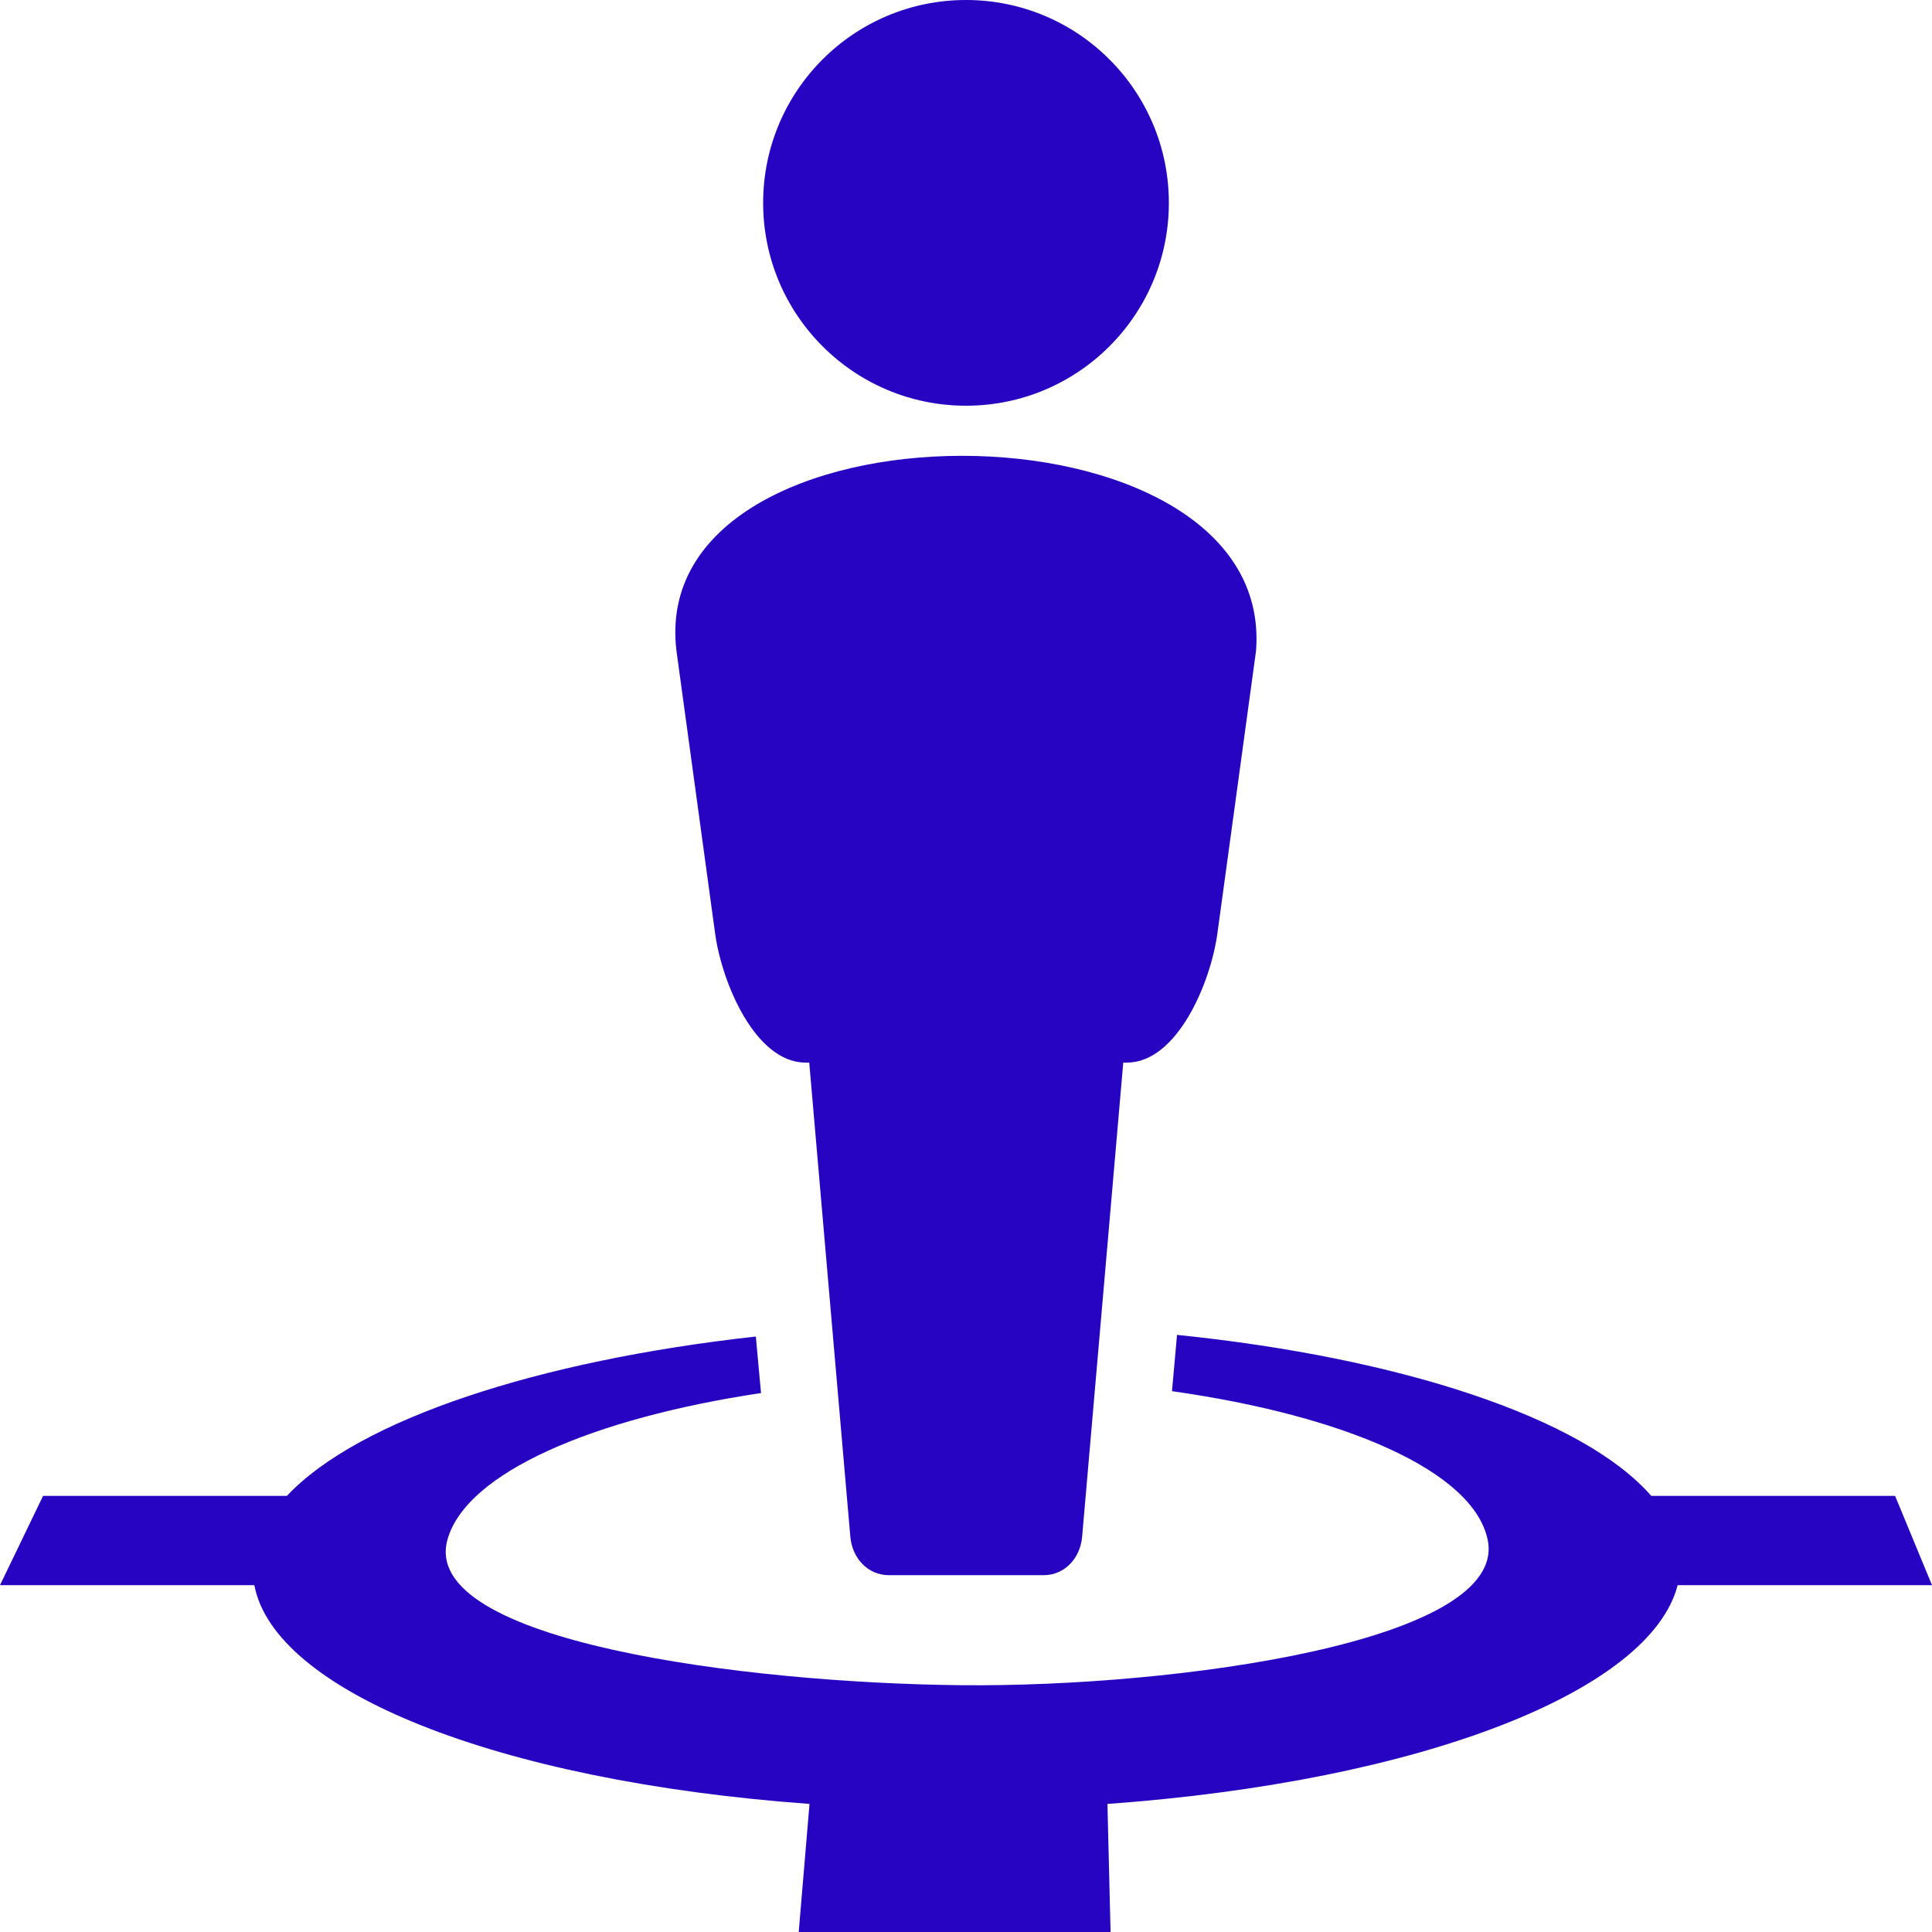 <svg width="58" height="58" viewBox="0 0 58 58" fill="none" xmlns="http://www.w3.org/2000/svg">
<path d="M28.88 13.684C24.336 13.684 19.834 15.637 20.308 19.539L21.468 28.021C21.671 29.514 22.68 31.9 24.186 31.9H24.294L25.527 46.128C25.581 46.769 26.044 47.288 26.687 47.288H31.327C31.97 47.288 32.434 46.769 32.487 46.128L33.721 31.9H33.829C35.335 31.9 36.343 29.514 36.547 28.022L37.707 19.539C38.011 15.634 33.425 13.682 28.88 13.684Z" fill="#2703C2"/>
<path d="M29.012 29.527L28.984 29.6C28.994 29.578 29 29.556 29.009 29.534L29.012 29.527Z" fill="#2703C2"/>
<path d="M29 12.18C32.364 12.18 35.09 9.453 35.09 6.09C35.09 2.727 32.364 0 29 0C25.637 0 22.91 2.727 22.91 6.09C22.91 9.453 25.637 12.18 29 12.18Z" fill="#2703C2"/>
<path d="M35.335 40.074C35.285 40.638 35.233 41.201 35.184 41.764C40.376 42.498 44.225 44.161 44.66 46.219C45.308 49.279 35.298 50.656 28.849 50.591C22.401 50.526 12.575 49.279 13.434 46.218C13.998 44.21 17.791 42.579 22.847 41.82C22.797 41.255 22.739 40.689 22.691 40.124C16.191 40.841 10.776 42.606 8.613 44.907H1.293L0 47.588H7.636C8.23 50.743 14.844 53.467 24.302 54.155L23.978 58.001H33.34L33.246 54.156C42.752 53.467 49.553 50.743 50.364 47.588H58L56.892 44.907H49.572C47.517 42.548 42.004 40.754 35.335 40.074Z" fill="#2703C2"/>
</svg>

